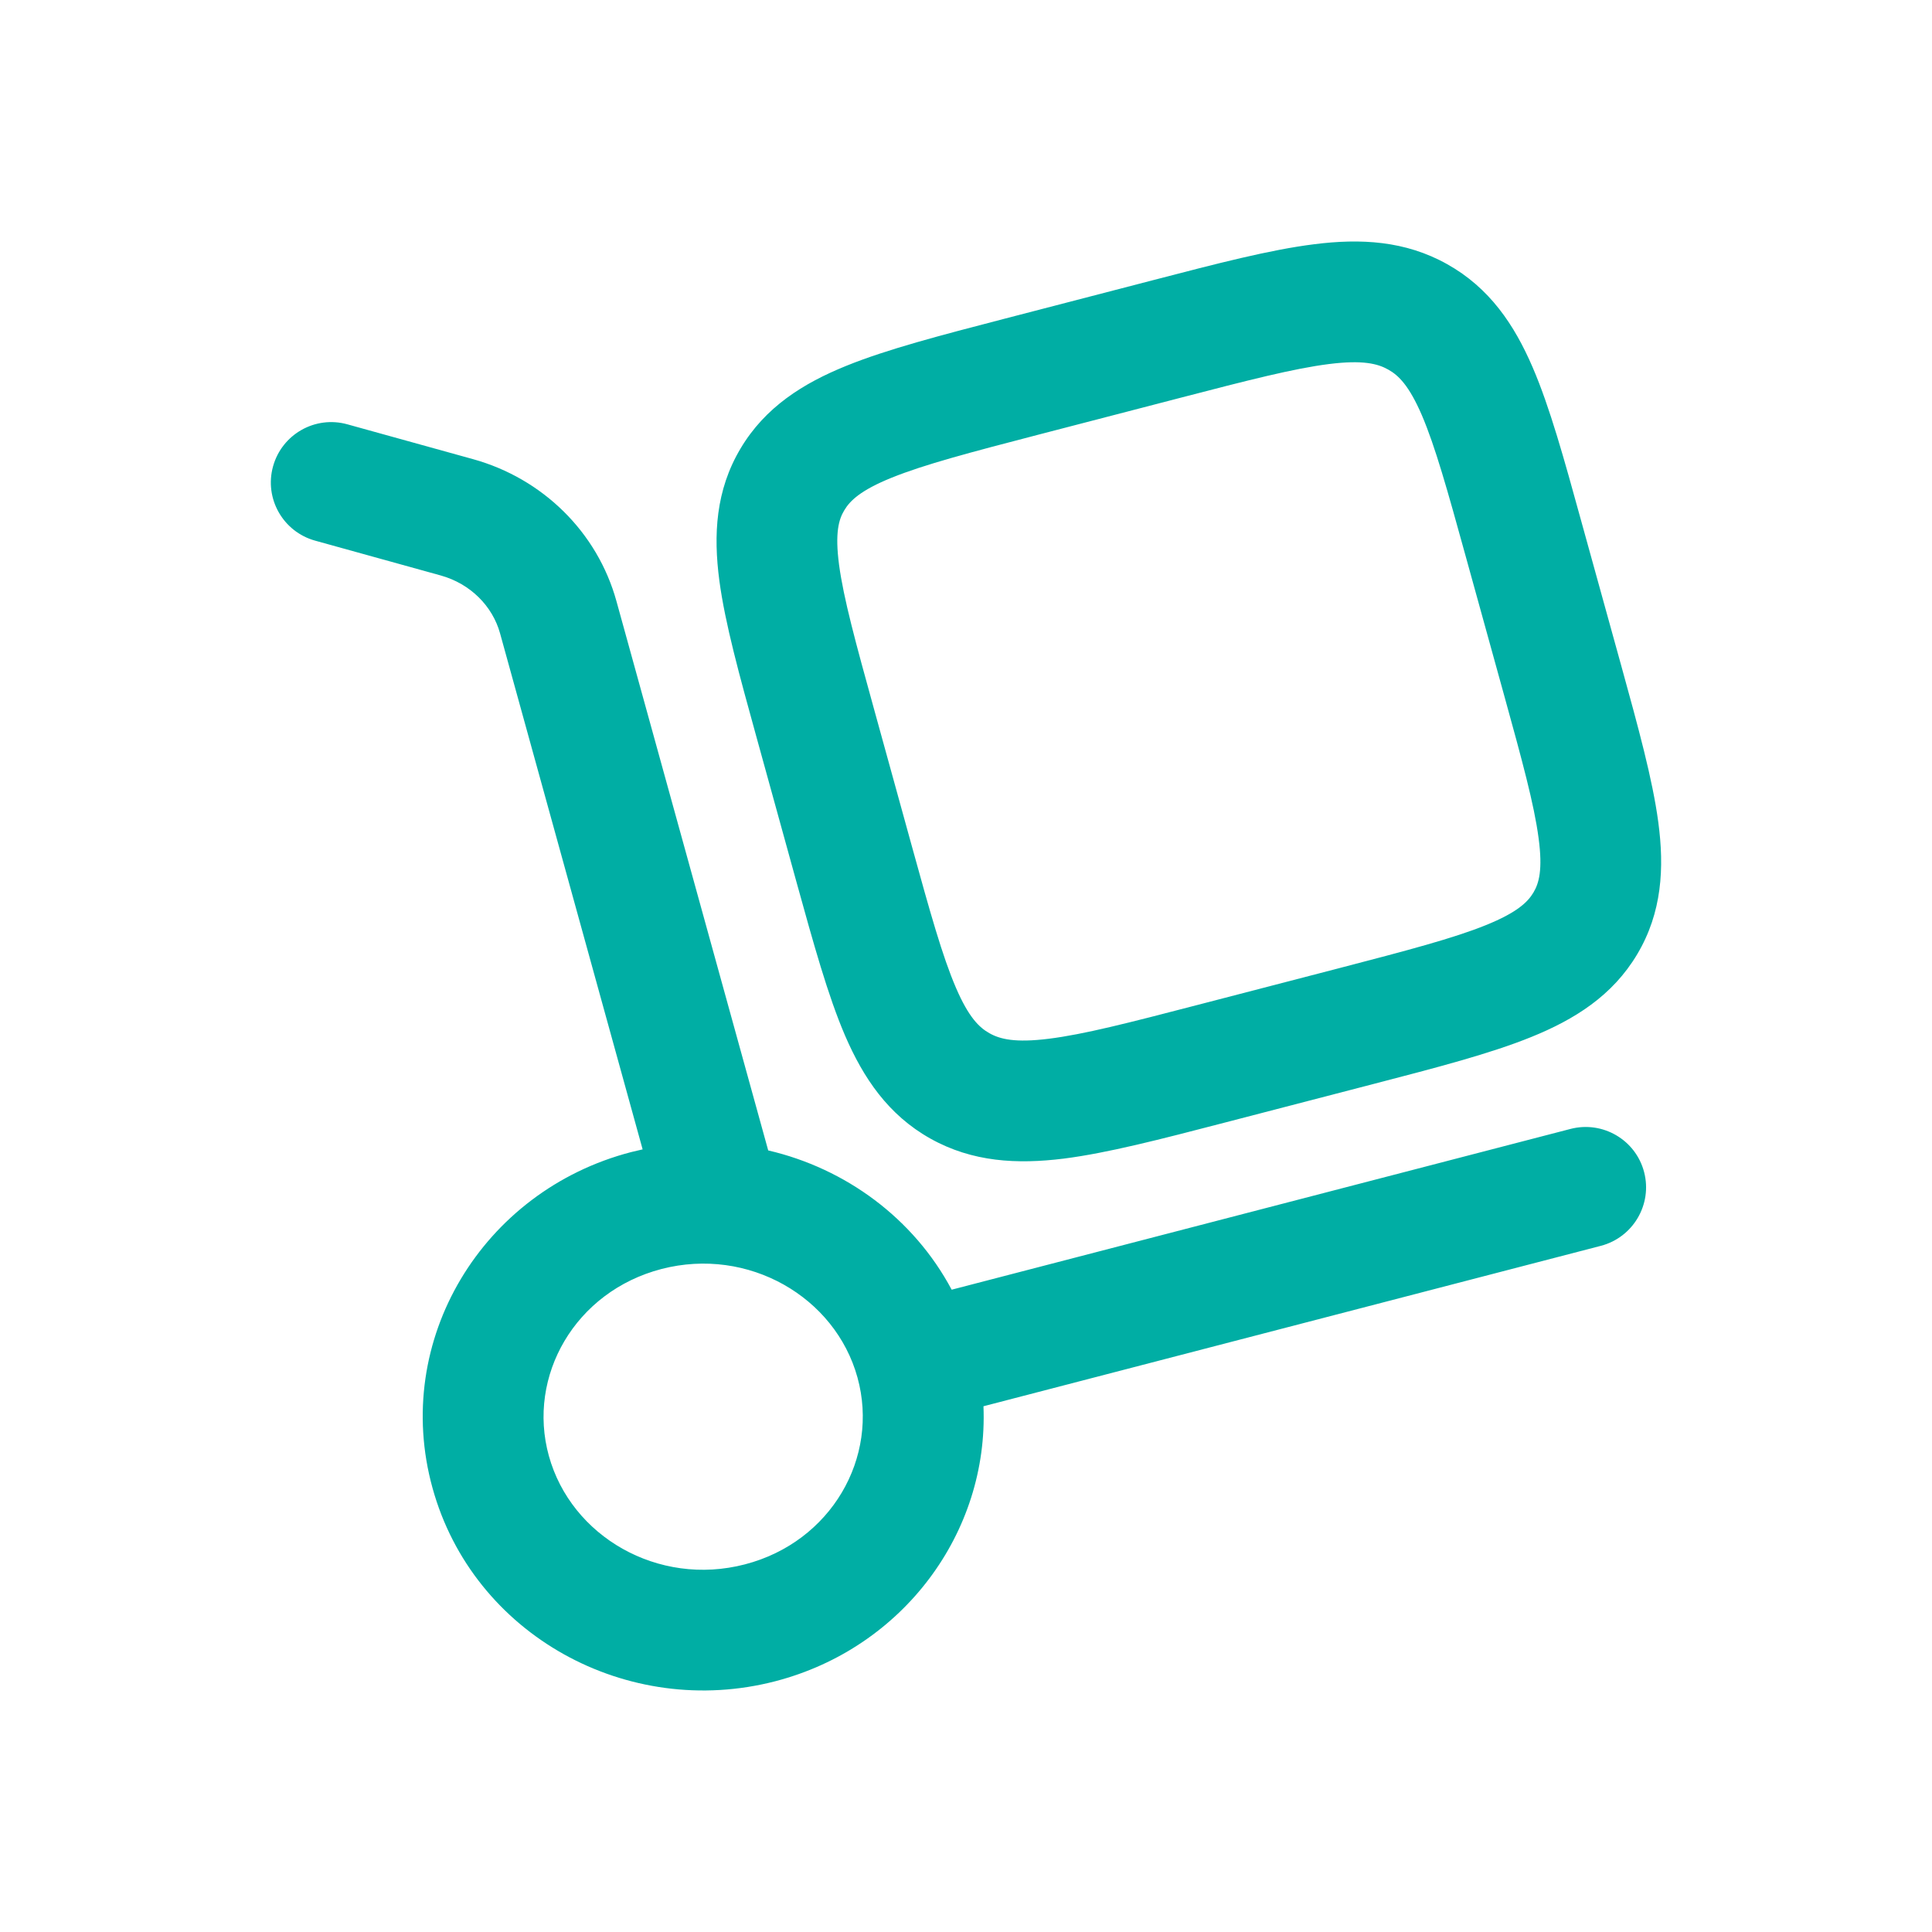 <svg width="24" height="24" viewBox="0 0 24 24" fill="none" xmlns="http://www.w3.org/2000/svg">
<path fill-rule="evenodd" clip-rule="evenodd" d="M16.511 4.522C16.074 4.577 15.508 4.722 14.658 4.943L12.898 5.4C12.048 5.621 11.483 5.77 11.077 5.934C10.689 6.091 10.558 6.221 10.488 6.339C10.419 6.453 10.371 6.62 10.423 7.015C10.479 7.433 10.628 7.978 10.856 8.803L11.327 10.51C11.555 11.336 11.707 11.88 11.875 12.27C12.033 12.637 12.164 12.764 12.291 12.835C12.422 12.909 12.61 12.956 13.026 12.904C13.463 12.85 14.029 12.704 14.879 12.483L16.639 12.026C17.488 11.805 18.054 11.656 18.459 11.492C18.847 11.335 18.979 11.205 19.049 11.087C19.117 10.973 19.166 10.806 19.113 10.412C19.058 9.993 18.909 9.448 18.681 8.623L18.209 6.916C17.981 6.09 17.829 5.546 17.662 5.156C17.503 4.789 17.373 4.662 17.245 4.591C17.114 4.517 16.927 4.47 16.511 4.522ZM16.325 3.034C16.901 2.961 17.456 2.989 17.978 3.282C18.504 3.576 18.812 4.035 19.039 4.563C19.253 5.059 19.431 5.705 19.641 6.467L20.141 8.274C20.351 9.035 20.529 9.681 20.6 10.214C20.676 10.782 20.647 11.335 20.338 11.854C20.031 12.37 19.558 12.665 19.022 12.882C18.515 13.088 17.853 13.26 17.064 13.465L15.208 13.947C14.419 14.152 13.757 14.324 13.212 14.393C12.636 14.464 12.081 14.437 11.558 14.144C11.033 13.85 10.725 13.391 10.497 12.863C10.284 12.367 10.106 11.722 9.895 10.96L9.396 9.152C9.186 8.391 9.007 7.745 8.936 7.212C8.861 6.644 8.89 6.091 9.199 5.572C9.506 5.056 9.978 4.761 10.514 4.544C11.022 4.338 11.684 4.166 12.472 3.961L14.329 3.479C15.117 3.274 15.779 3.102 16.325 3.034ZM3.392 5.793C3.503 5.394 3.916 5.16 4.315 5.271L5.877 5.704C6.738 5.943 7.42 6.607 7.658 7.469L9.543 14.291C10.505 14.515 11.349 15.134 11.822 16.021L19.509 14.024C19.91 13.92 20.32 14.16 20.424 14.561C20.528 14.962 20.287 15.371 19.887 15.476L12.217 17.469C12.281 19.034 11.222 20.472 9.631 20.885C7.795 21.362 5.877 20.311 5.373 18.485C4.865 16.648 5.995 14.792 7.839 14.312C7.887 14.3 7.935 14.289 7.983 14.278L6.212 7.868C6.119 7.531 5.845 7.252 5.476 7.149L3.914 6.716C3.515 6.605 3.281 6.192 3.392 5.793ZM10.652 17.112C10.376 16.111 9.296 15.484 8.217 15.764C7.145 16.043 6.544 17.093 6.818 18.085C7.095 19.087 8.175 19.714 9.254 19.433C10.325 19.155 10.926 18.105 10.652 17.112Z" fill="#00AEA4"/>
</svg>
